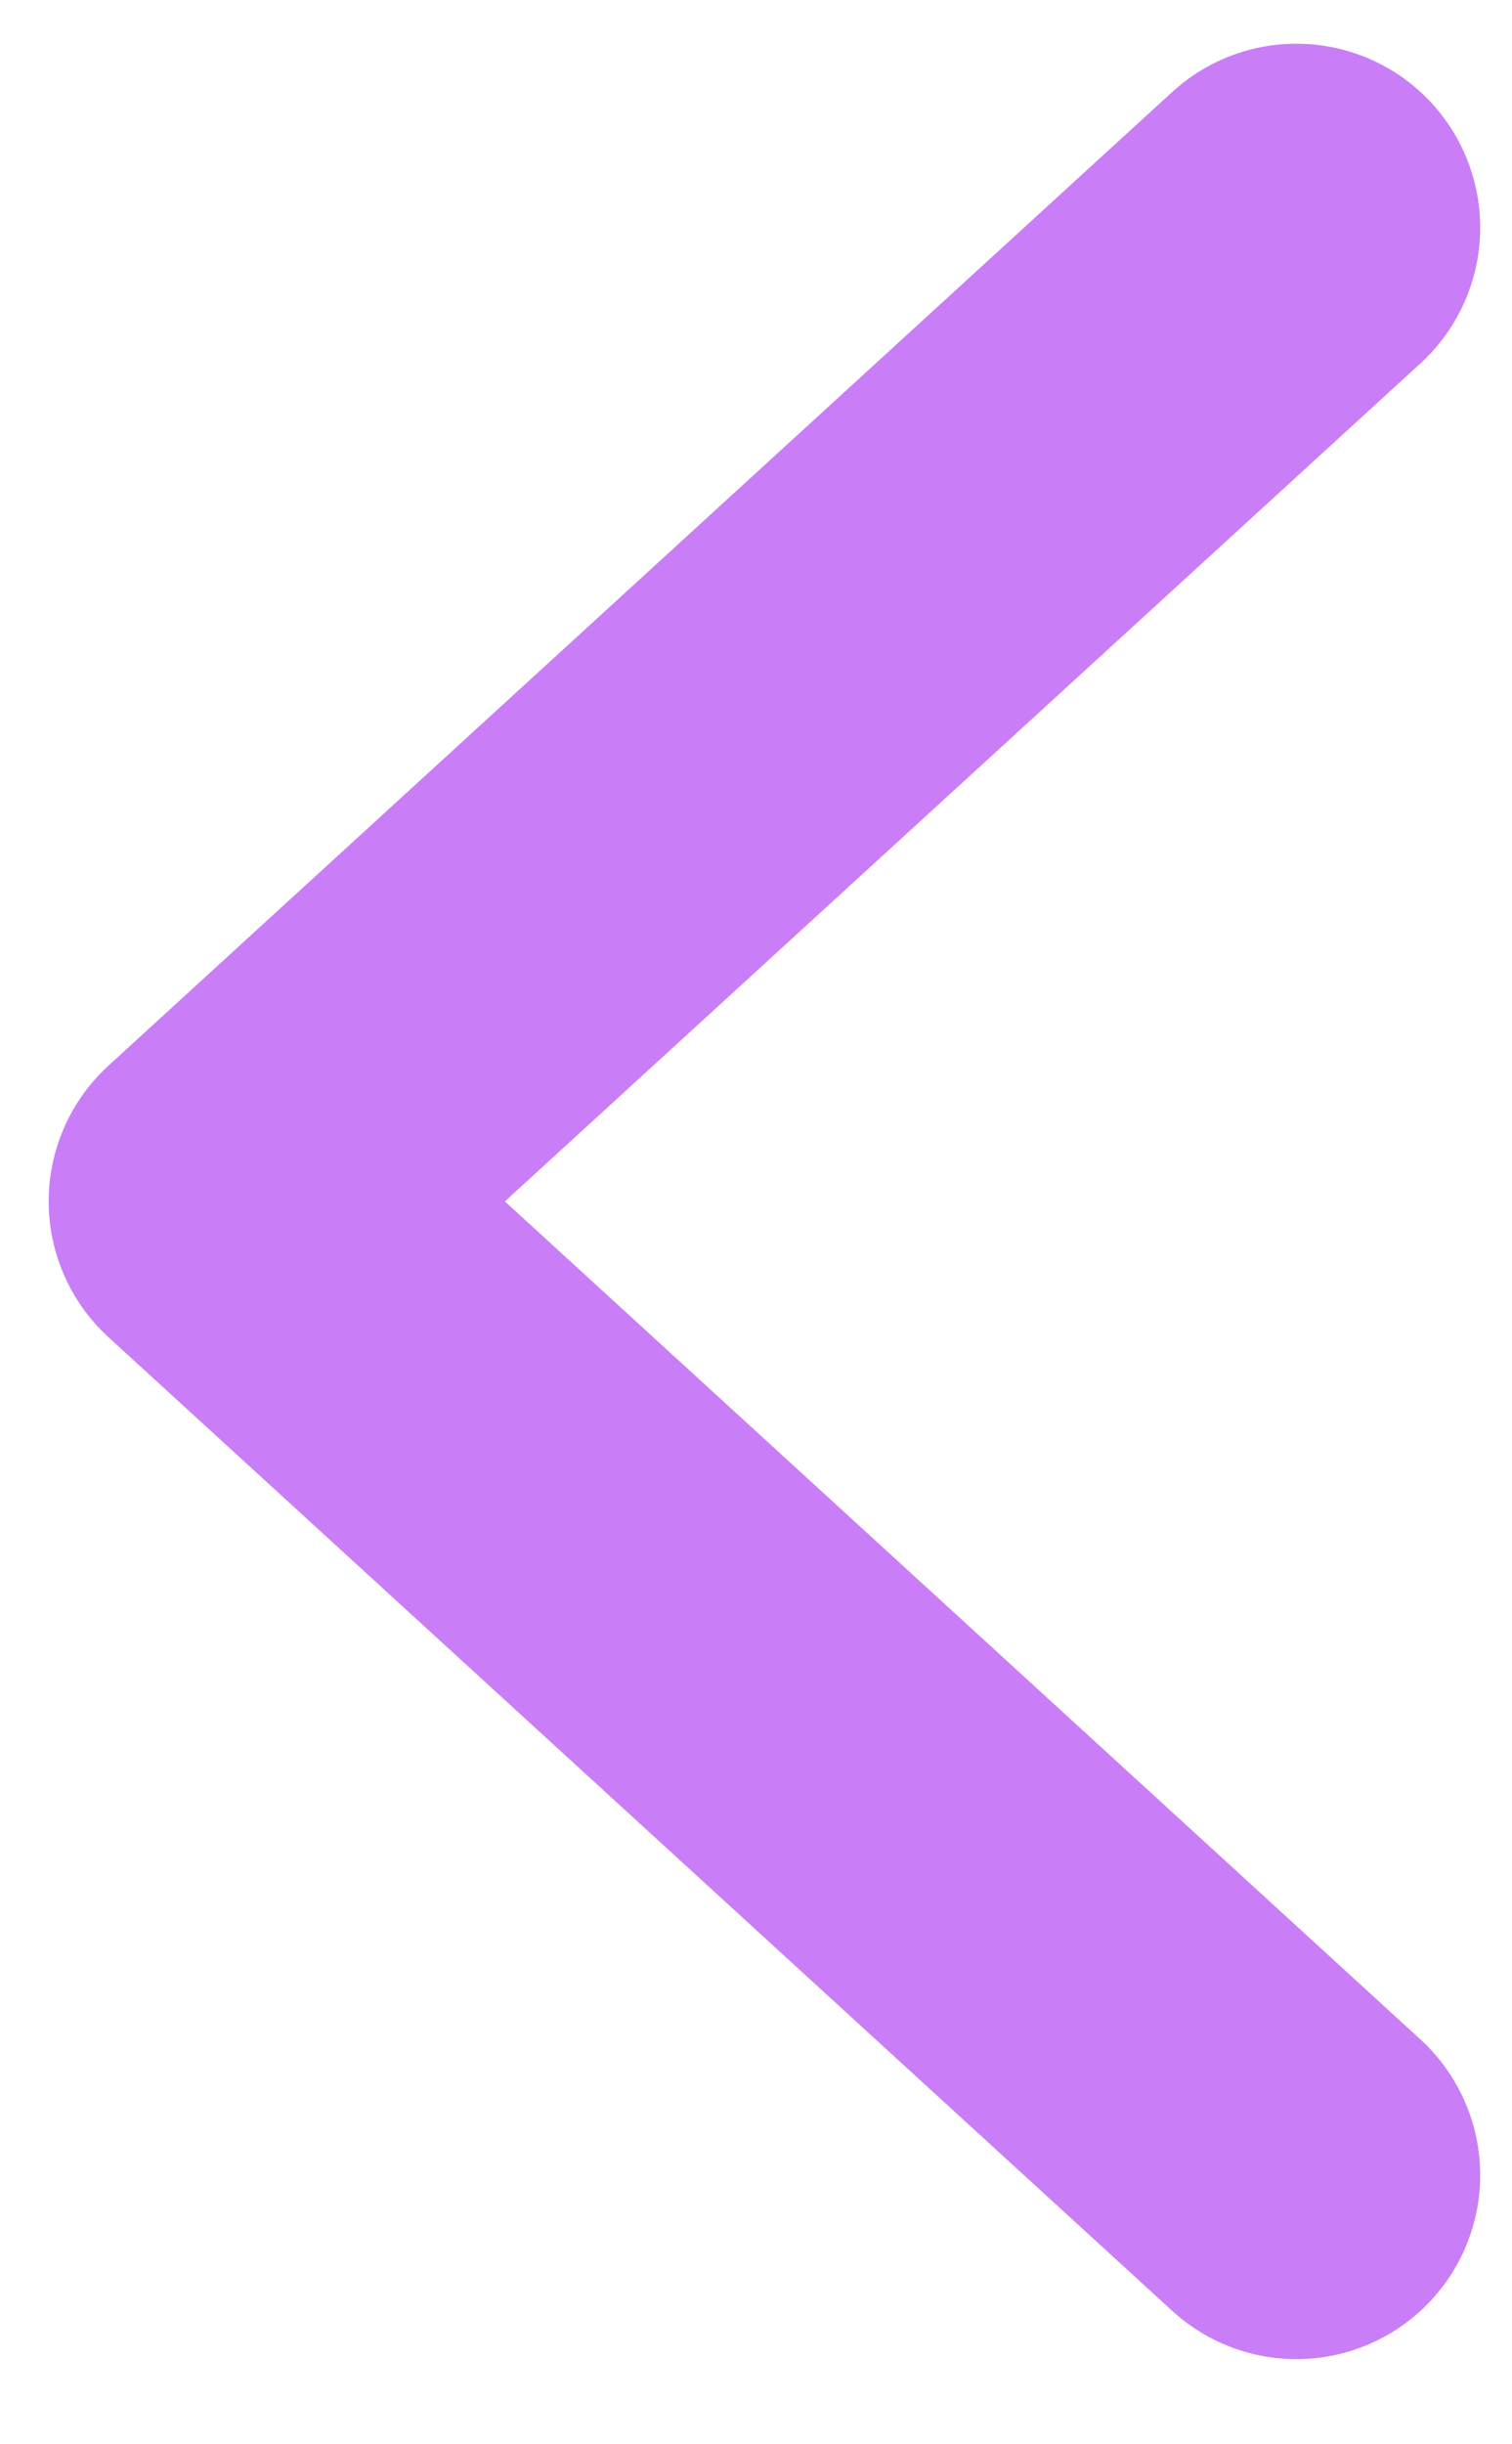 <svg width="13" height="21" viewBox="0 0 13 21" fill="none" xmlns="http://www.w3.org/2000/svg">
<path d="M11.146 18.688L1.999 10.322L11.146 1.956" stroke="#C97EF8" stroke-width="3.161" stroke-linecap="round" stroke-linejoin="round"/>
</svg>
